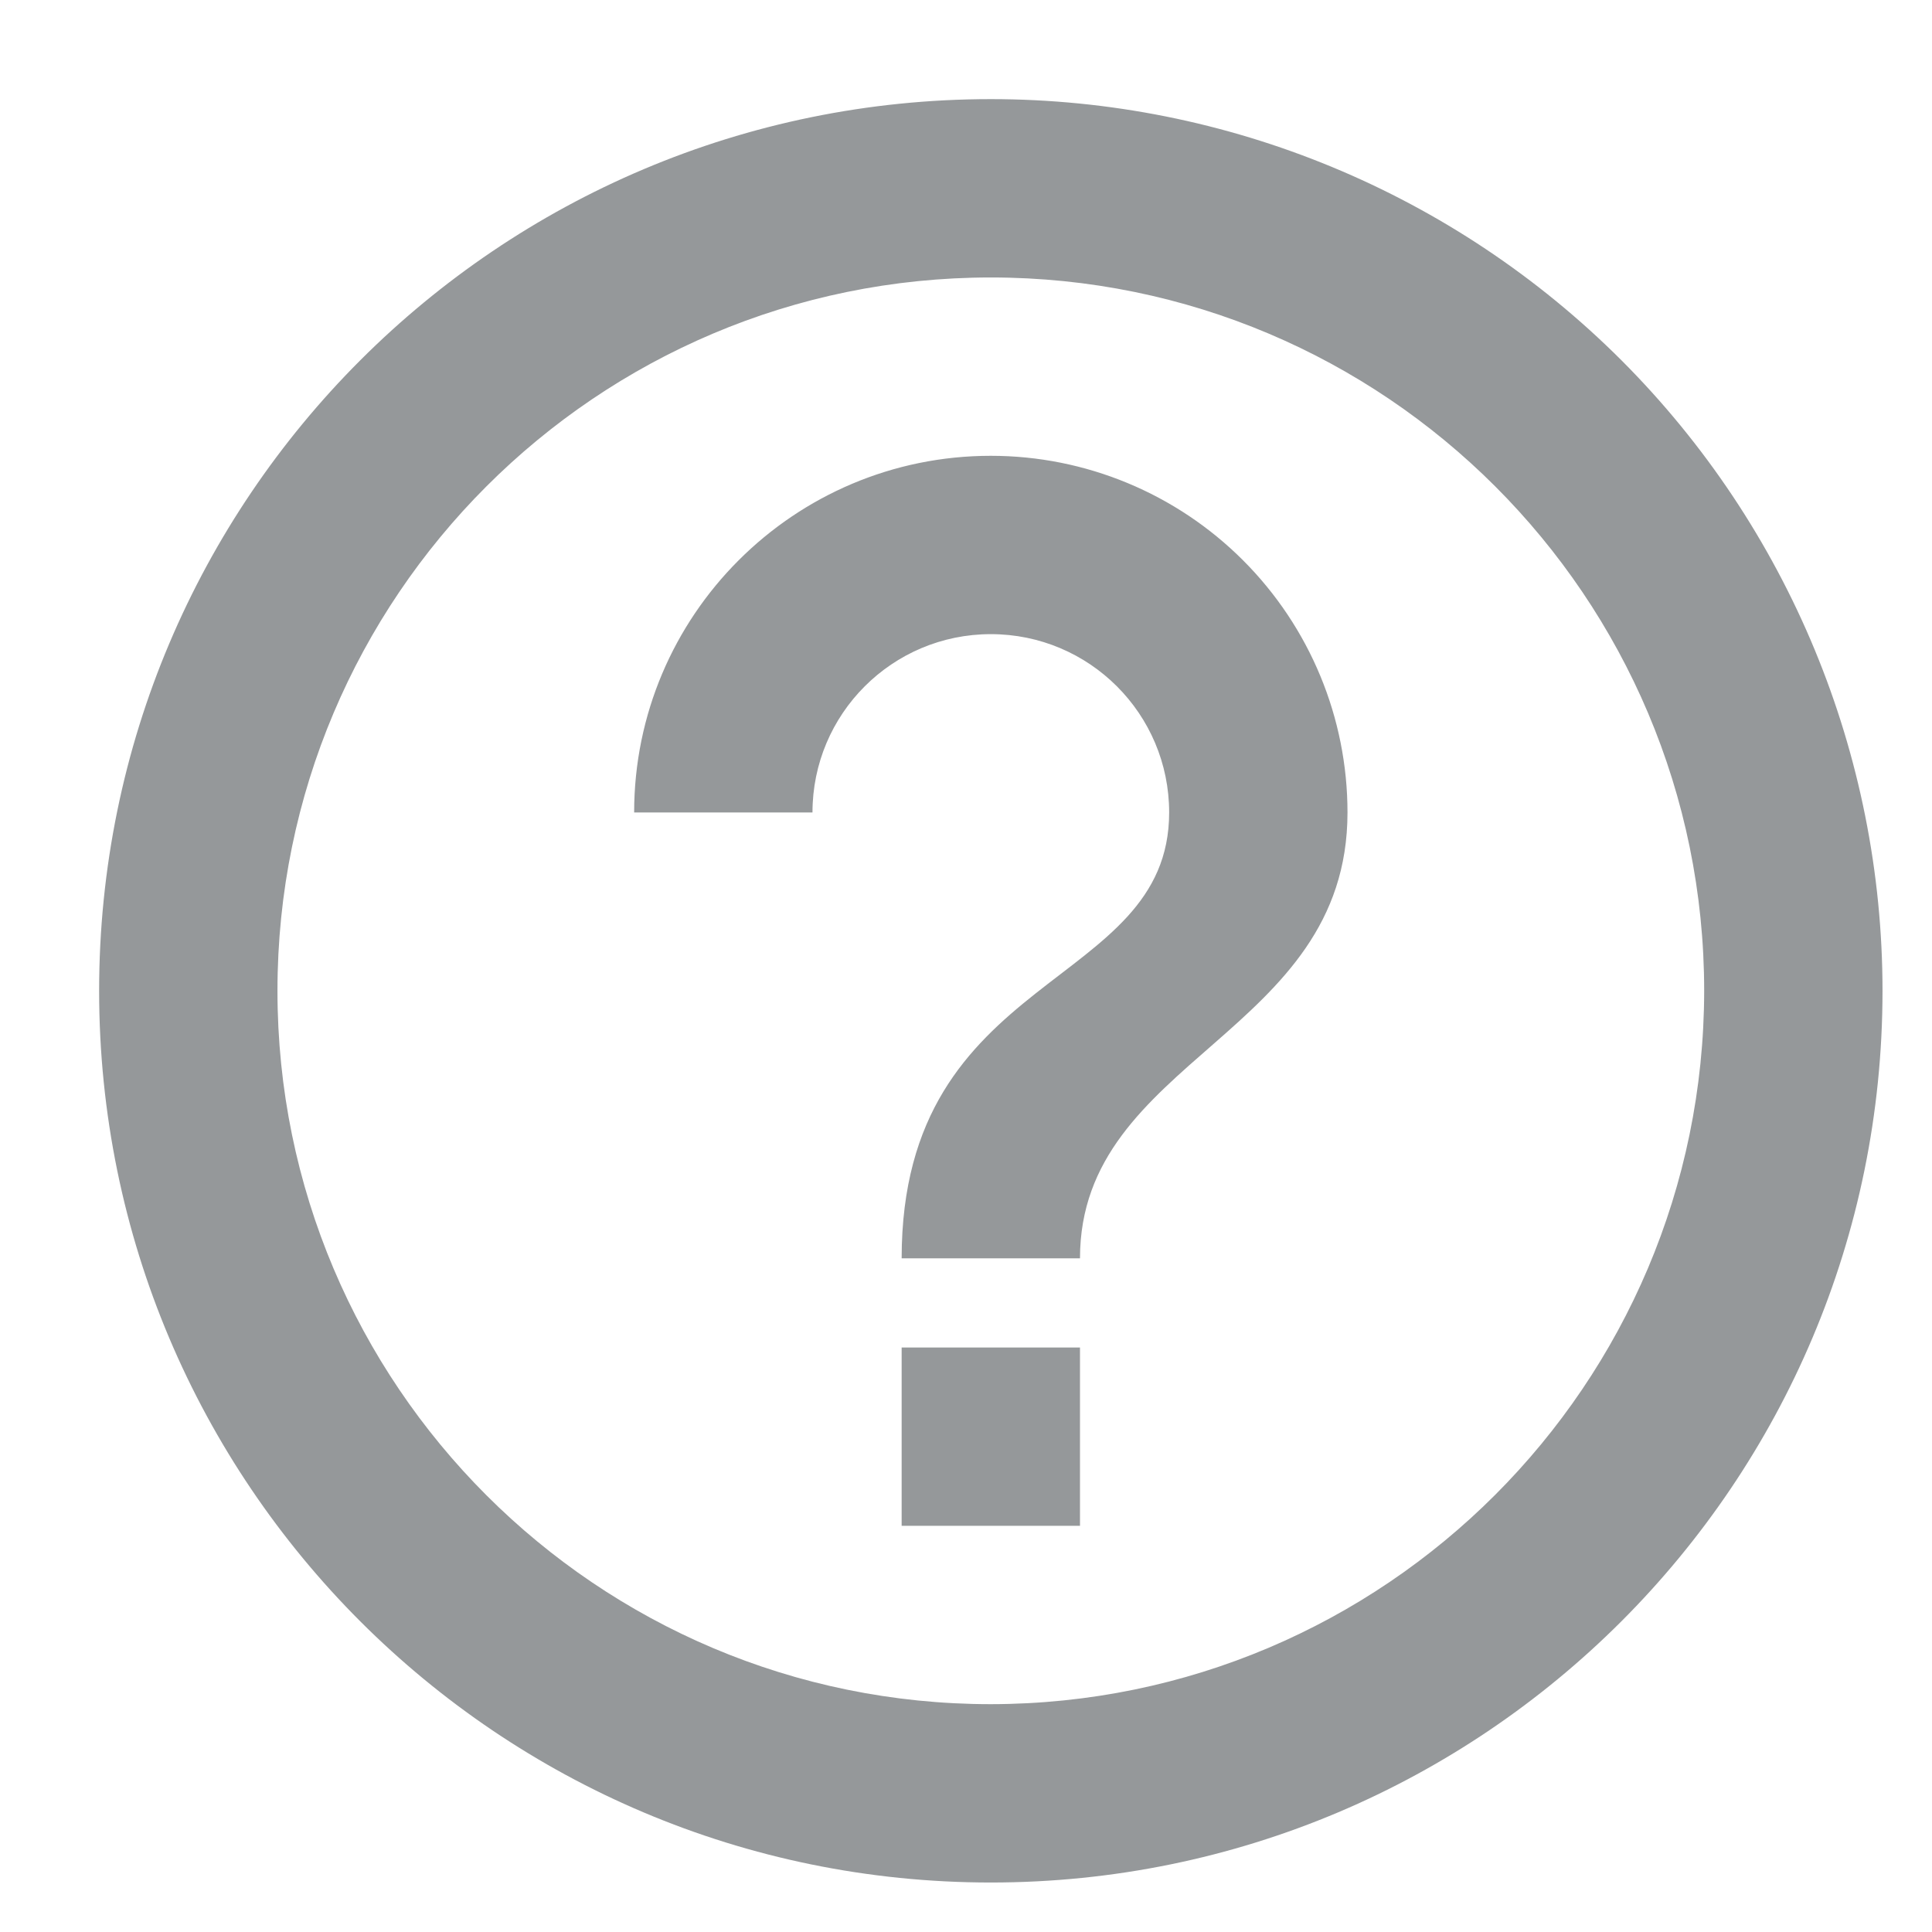 <?xml version="1.0" encoding="UTF-8"?>
<svg width="13px" height="13px" viewBox="0 0 13 13" version="1.1" xmlns="http://www.w3.org/2000/svg" xmlns:xlink="http://www.w3.org/1999/xlink">
    <!-- Generator: Sketch 44.1 (41455) - http://www.bohemiancoding.com/sketch -->
    <title>ic_help_outline_black_24px-_1_</title>
    <desc>Created with Sketch.</desc>
    <defs></defs>
    <g id="mini" stroke="none" stroke-width="1" fill="none" fill-rule="evenodd">
        <g id="mini-one" transform="translate(-508, -319)" fill-rule="nonzero" fill="#95989A">
            <g id="1" transform="translate(-2, -3)">
                <g id="new-idea">
                    <g id="new-idea-expanded-final">
                        <g id="ic_help_outline_black_24px-_1_" transform="translate(510, 322)">
                            <path d="M6.067,10.267 L7.267,10.267 L7.267,9.067 L6.067,9.067 L6.067,10.267 Z M6.667,0.667 C3.353,0.667 0.667,3.353 0.667,6.667 C0.667,9.981 3.353,12.667 6.667,12.667 C9.981,12.667 12.667,9.981 12.667,6.667 C12.667,5.076 12.035,3.55 10.91,2.424 C9.784,1.299 8.258,0.667 6.667,0.667 Z M6.667,11.467 C4.016,11.467 1.867,9.318 1.867,6.667 C1.867,4.016 4.016,1.867 6.667,1.867 C9.318,1.867 11.467,4.016 11.467,6.667 C11.464,9.317 9.317,11.464 6.667,11.467 Z M6.667,3.067 C5.342,3.067 4.267,4.142 4.267,5.467 L5.467,5.467 C5.467,4.804 6.004,4.267 6.667,4.267 C7.33,4.267 7.867,4.804 7.867,5.467 C7.867,6.667 6.067,6.517 6.067,8.467 L7.267,8.467 C7.267,7.117 9.067,6.967 9.067,5.467 C9.067,4.83 8.814,4.22 8.364,3.77 C7.914,3.32 7.304,3.067 6.667,3.067 Z" id="Shape-56"></path>
                        </g>
                    </g>
                </g>
            </g>
        </g>
    </g>
</svg>